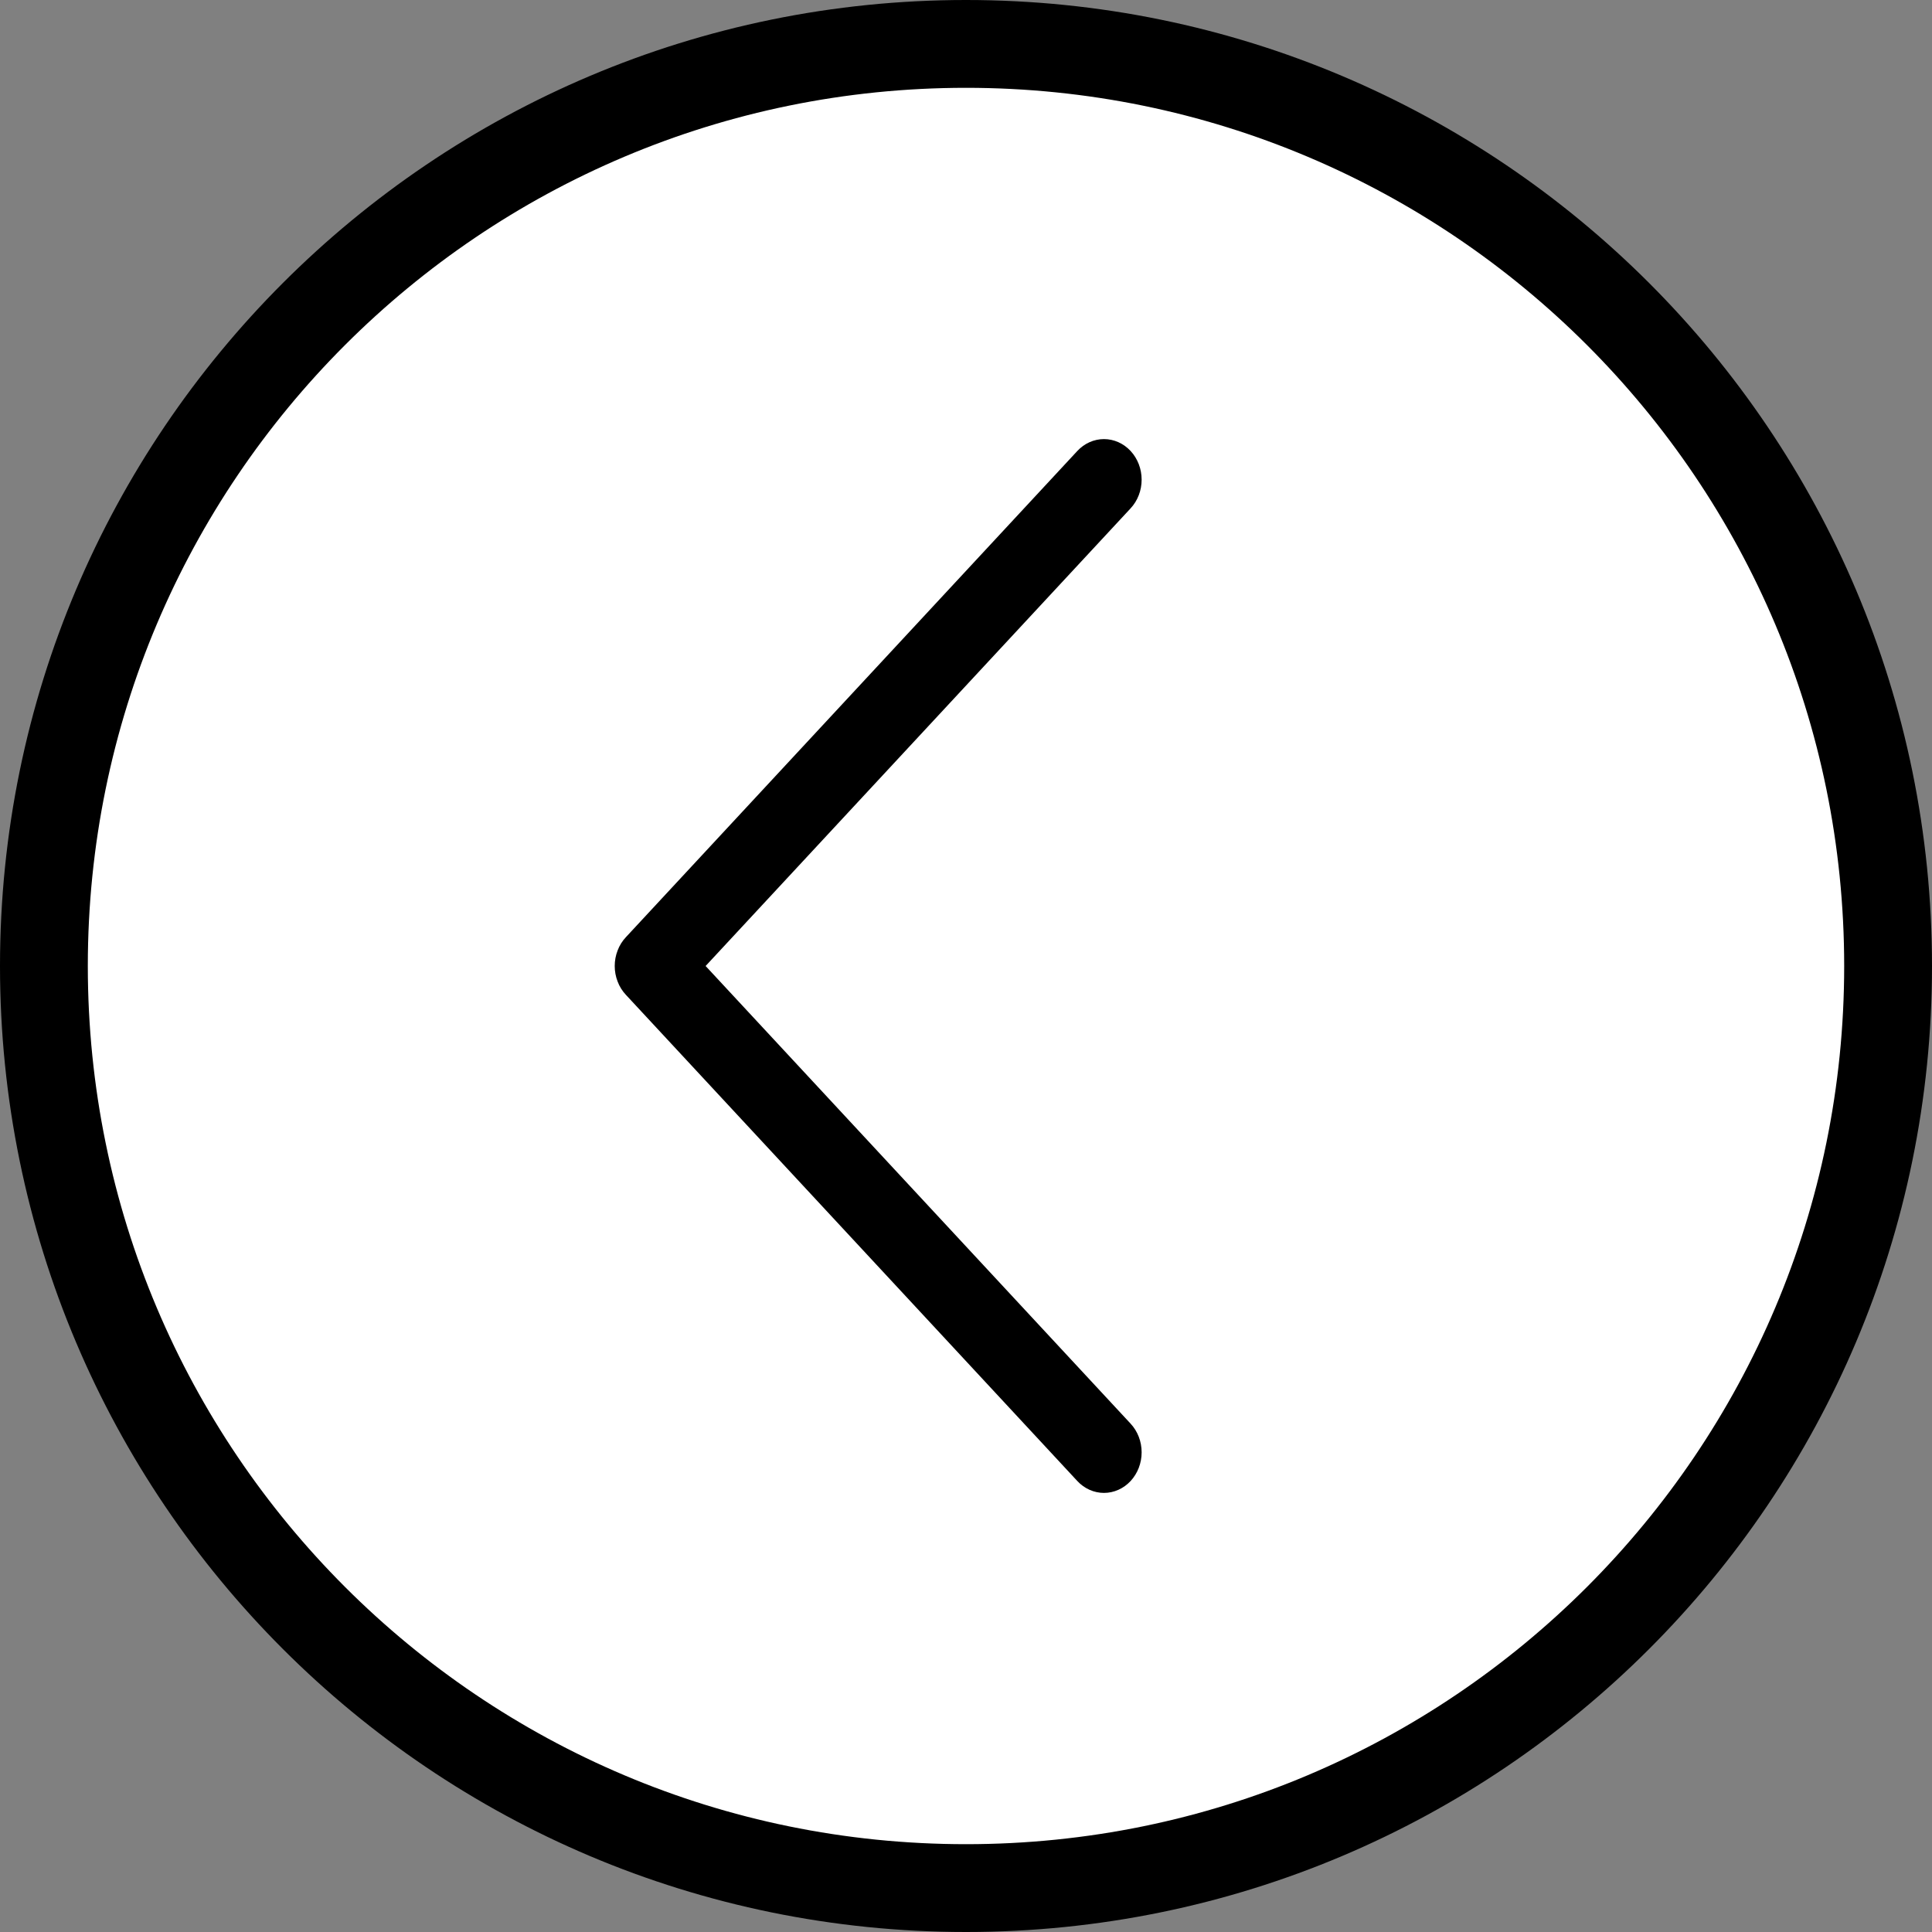 <svg width="22" height="22" viewBox="0 0 22 22" fill="none" xmlns="http://www.w3.org/2000/svg">
<rect x="0" y="0" width="22" height="22" fill="#808080" stroke="none"/>
<g clip-path="url(#clip0_1201_925)">
<path d="M11 0.5C5.201 0.5 0.5 5.201 0.5 11C0.5 16.799 5.201 21.5 11 21.5C16.799 21.5 21.5 16.799 21.5 11C21.5 5.201 16.799 0.5 11 0.5Z" fill="white"/>
<path fill-rule="evenodd" clip-rule="evenodd" d="M7.126 11.327C7.086 11.284 7.054 11.233 7.033 11.177C7.011 11.121 7 11.061 7 11C7 10.939 7.011 10.879 7.033 10.823C7.054 10.767 7.086 10.716 7.126 10.673L12.268 5.135C12.348 5.049 12.457 5 12.571 5C12.685 5 12.794 5.049 12.874 5.135C12.955 5.222 13 5.34 13 5.462C13 5.585 12.955 5.702 12.874 5.789L8.035 11L12.874 16.211C12.955 16.298 13 16.415 13 16.538C13 16.66 12.955 16.778 12.874 16.865C12.794 16.951 12.685 17 12.571 17C12.457 17 12.348 16.951 12.268 16.865L7.126 11.327Z" fill="black"/>
<path d="M11 0.5C5.201 0.5 0.5 5.201 0.5 11C0.5 16.799 5.201 21.5 11 21.5C16.799 21.5 21.5 16.799 21.5 11C21.5 5.201 16.799 0.5 11 0.5Z" stroke="black"/>
</g>
<defs>
<clipPath id="clip0_1201_925">
<rect width="22" height="22" fill="white" transform="translate(22 22) rotate(180)"/>
</clipPath>
</defs>
</svg>
